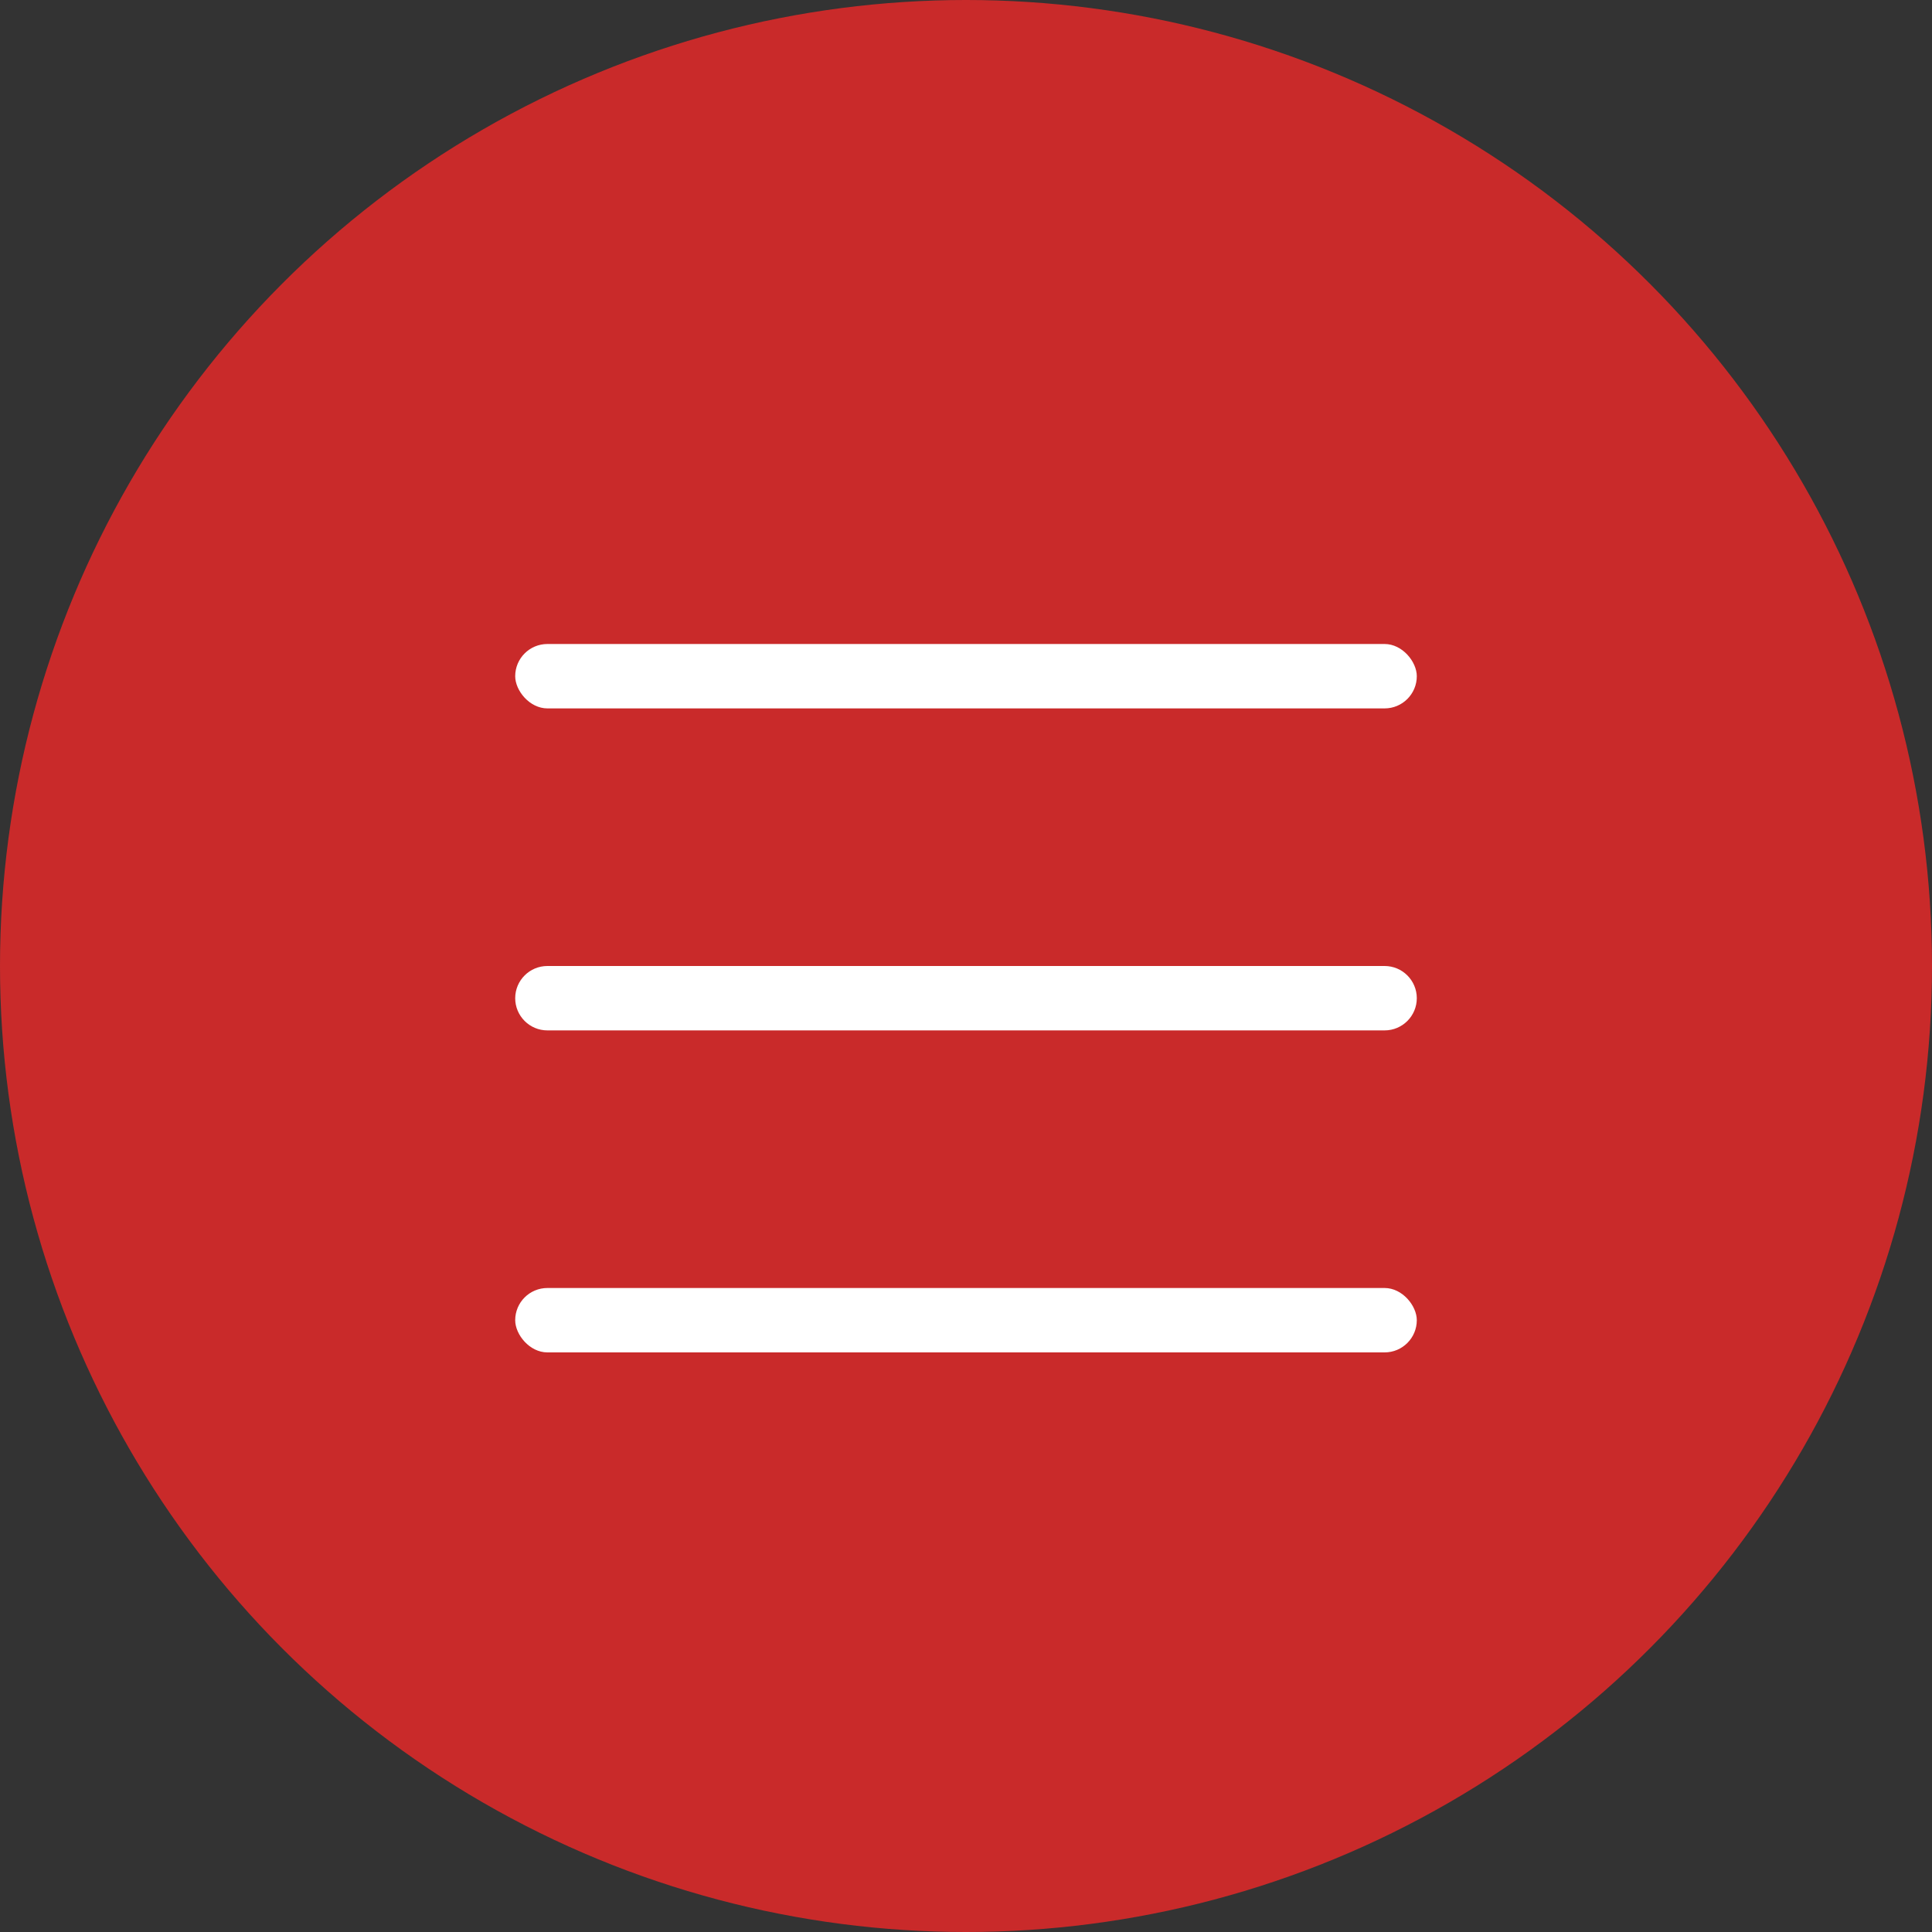 <?xml version="1.0" encoding="UTF-8"?> <svg xmlns="http://www.w3.org/2000/svg" width="30" height="30" viewBox="0 0 30 30" fill="none"><rect x="0" y="0" width="30" height="30" fill="#333333" stroke="none"/><circle cx="15" cy="15" r="15" fill="#C92A2A"></circle><rect x="8" y="10" width="14" height="1" rx="0.5" fill="white"></rect><path d="M8 15.5C8 15.224 8.224 15 8.5 15H21.5C21.776 15 22 15.224 22 15.5V15.5C22 15.776 21.776 16 21.5 16C16.505 16 13.495 16 8.5 16C8.224 16 8 15.776 8 15.5V15.5Z" fill="white"></path><rect x="8" y="20" width="14" height="1" rx="0.5" fill="white"></rect></svg> 